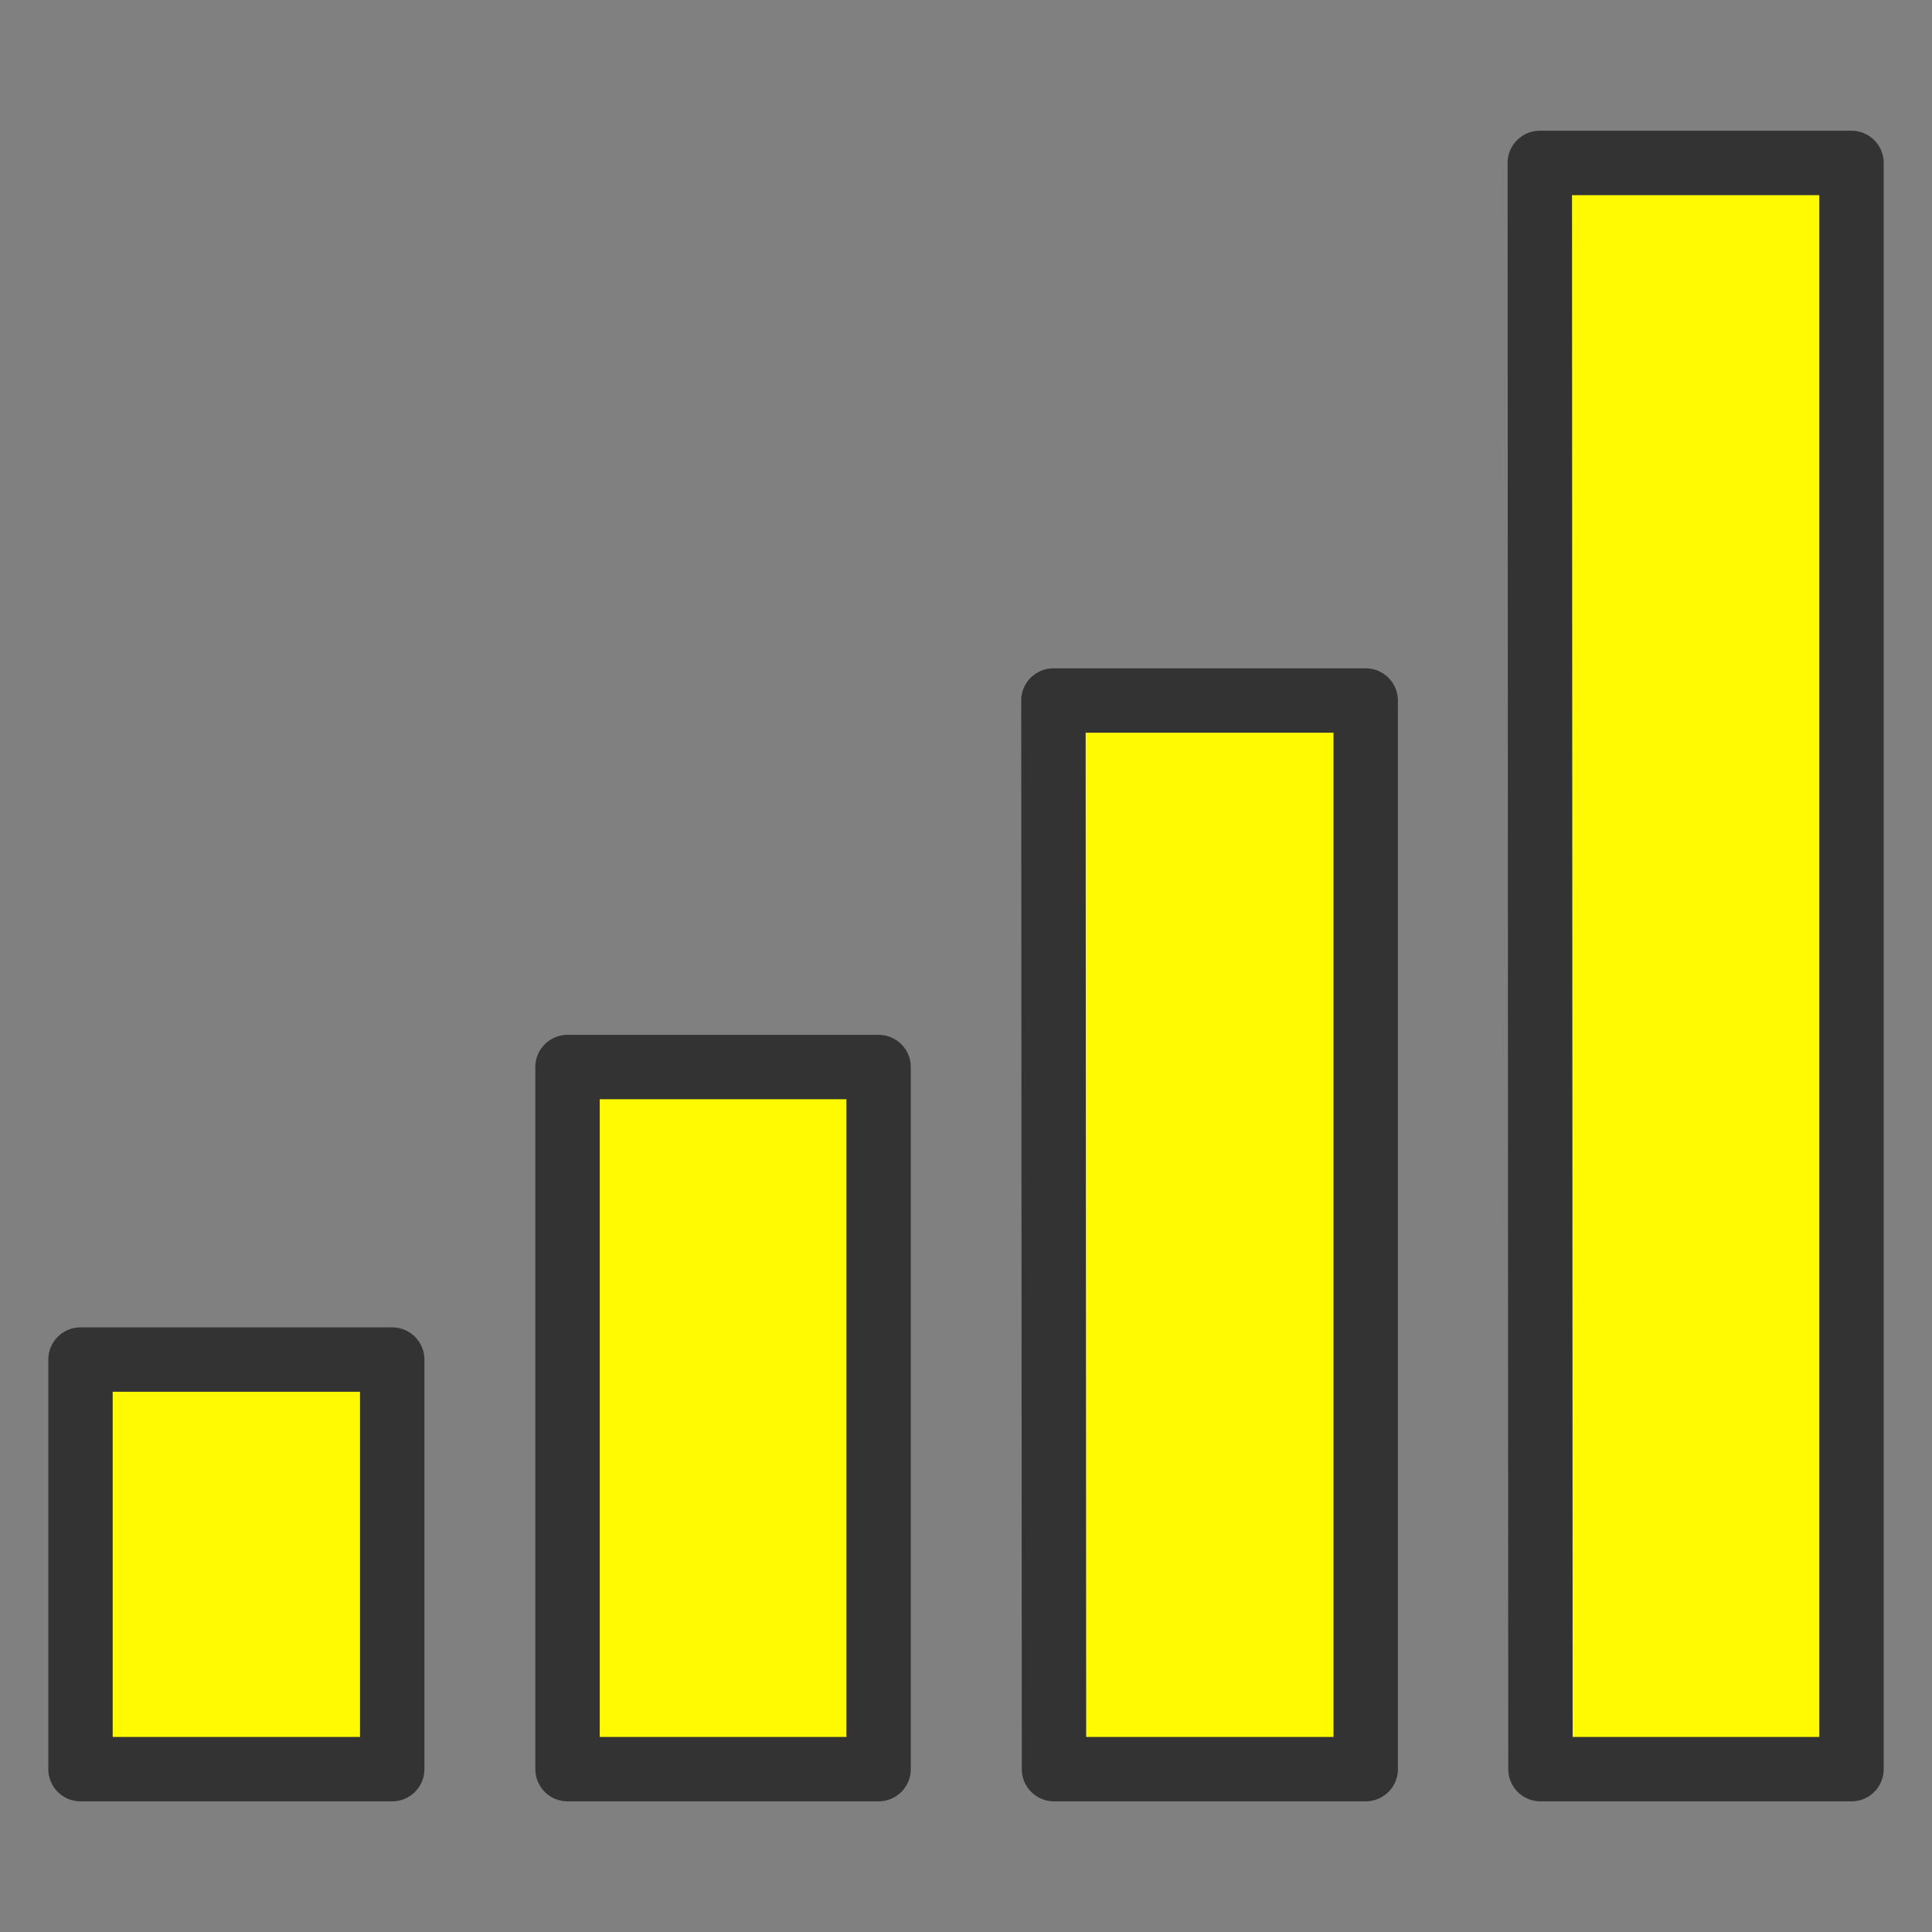<svg xmlns="http://www.w3.org/2000/svg" width="24" height="24" viewBox="0 0 24 24">
  <rect x="0" y="0" width="24" height="24" fill="#808080" stroke="none"/>
  <g id="グループ_42003" data-name="グループ 42003" transform="translate(-84 -545)">
    <circle id="楕円形_1119" data-name="楕円形 1119" cx="12" cy="12" r="12" transform="translate(84 545)" fill="#fffa01" opacity="0"/>
    <path id="パス_3001" data-name="パス 3001" d="M.4,93.94H4.272V88.852H.4Zm6.05,0h3.864V85.218H6.45Zm6.043,0h3.872V80.665H12.486Zm6.043,0H22.4V73.987H18.528Z" transform="translate(84.6 473.037)" fill="#fffa01" stroke="#333" stroke-linecap="round" stroke-linejoin="round" stroke-width="0.8"/>
  </g>
</svg>
